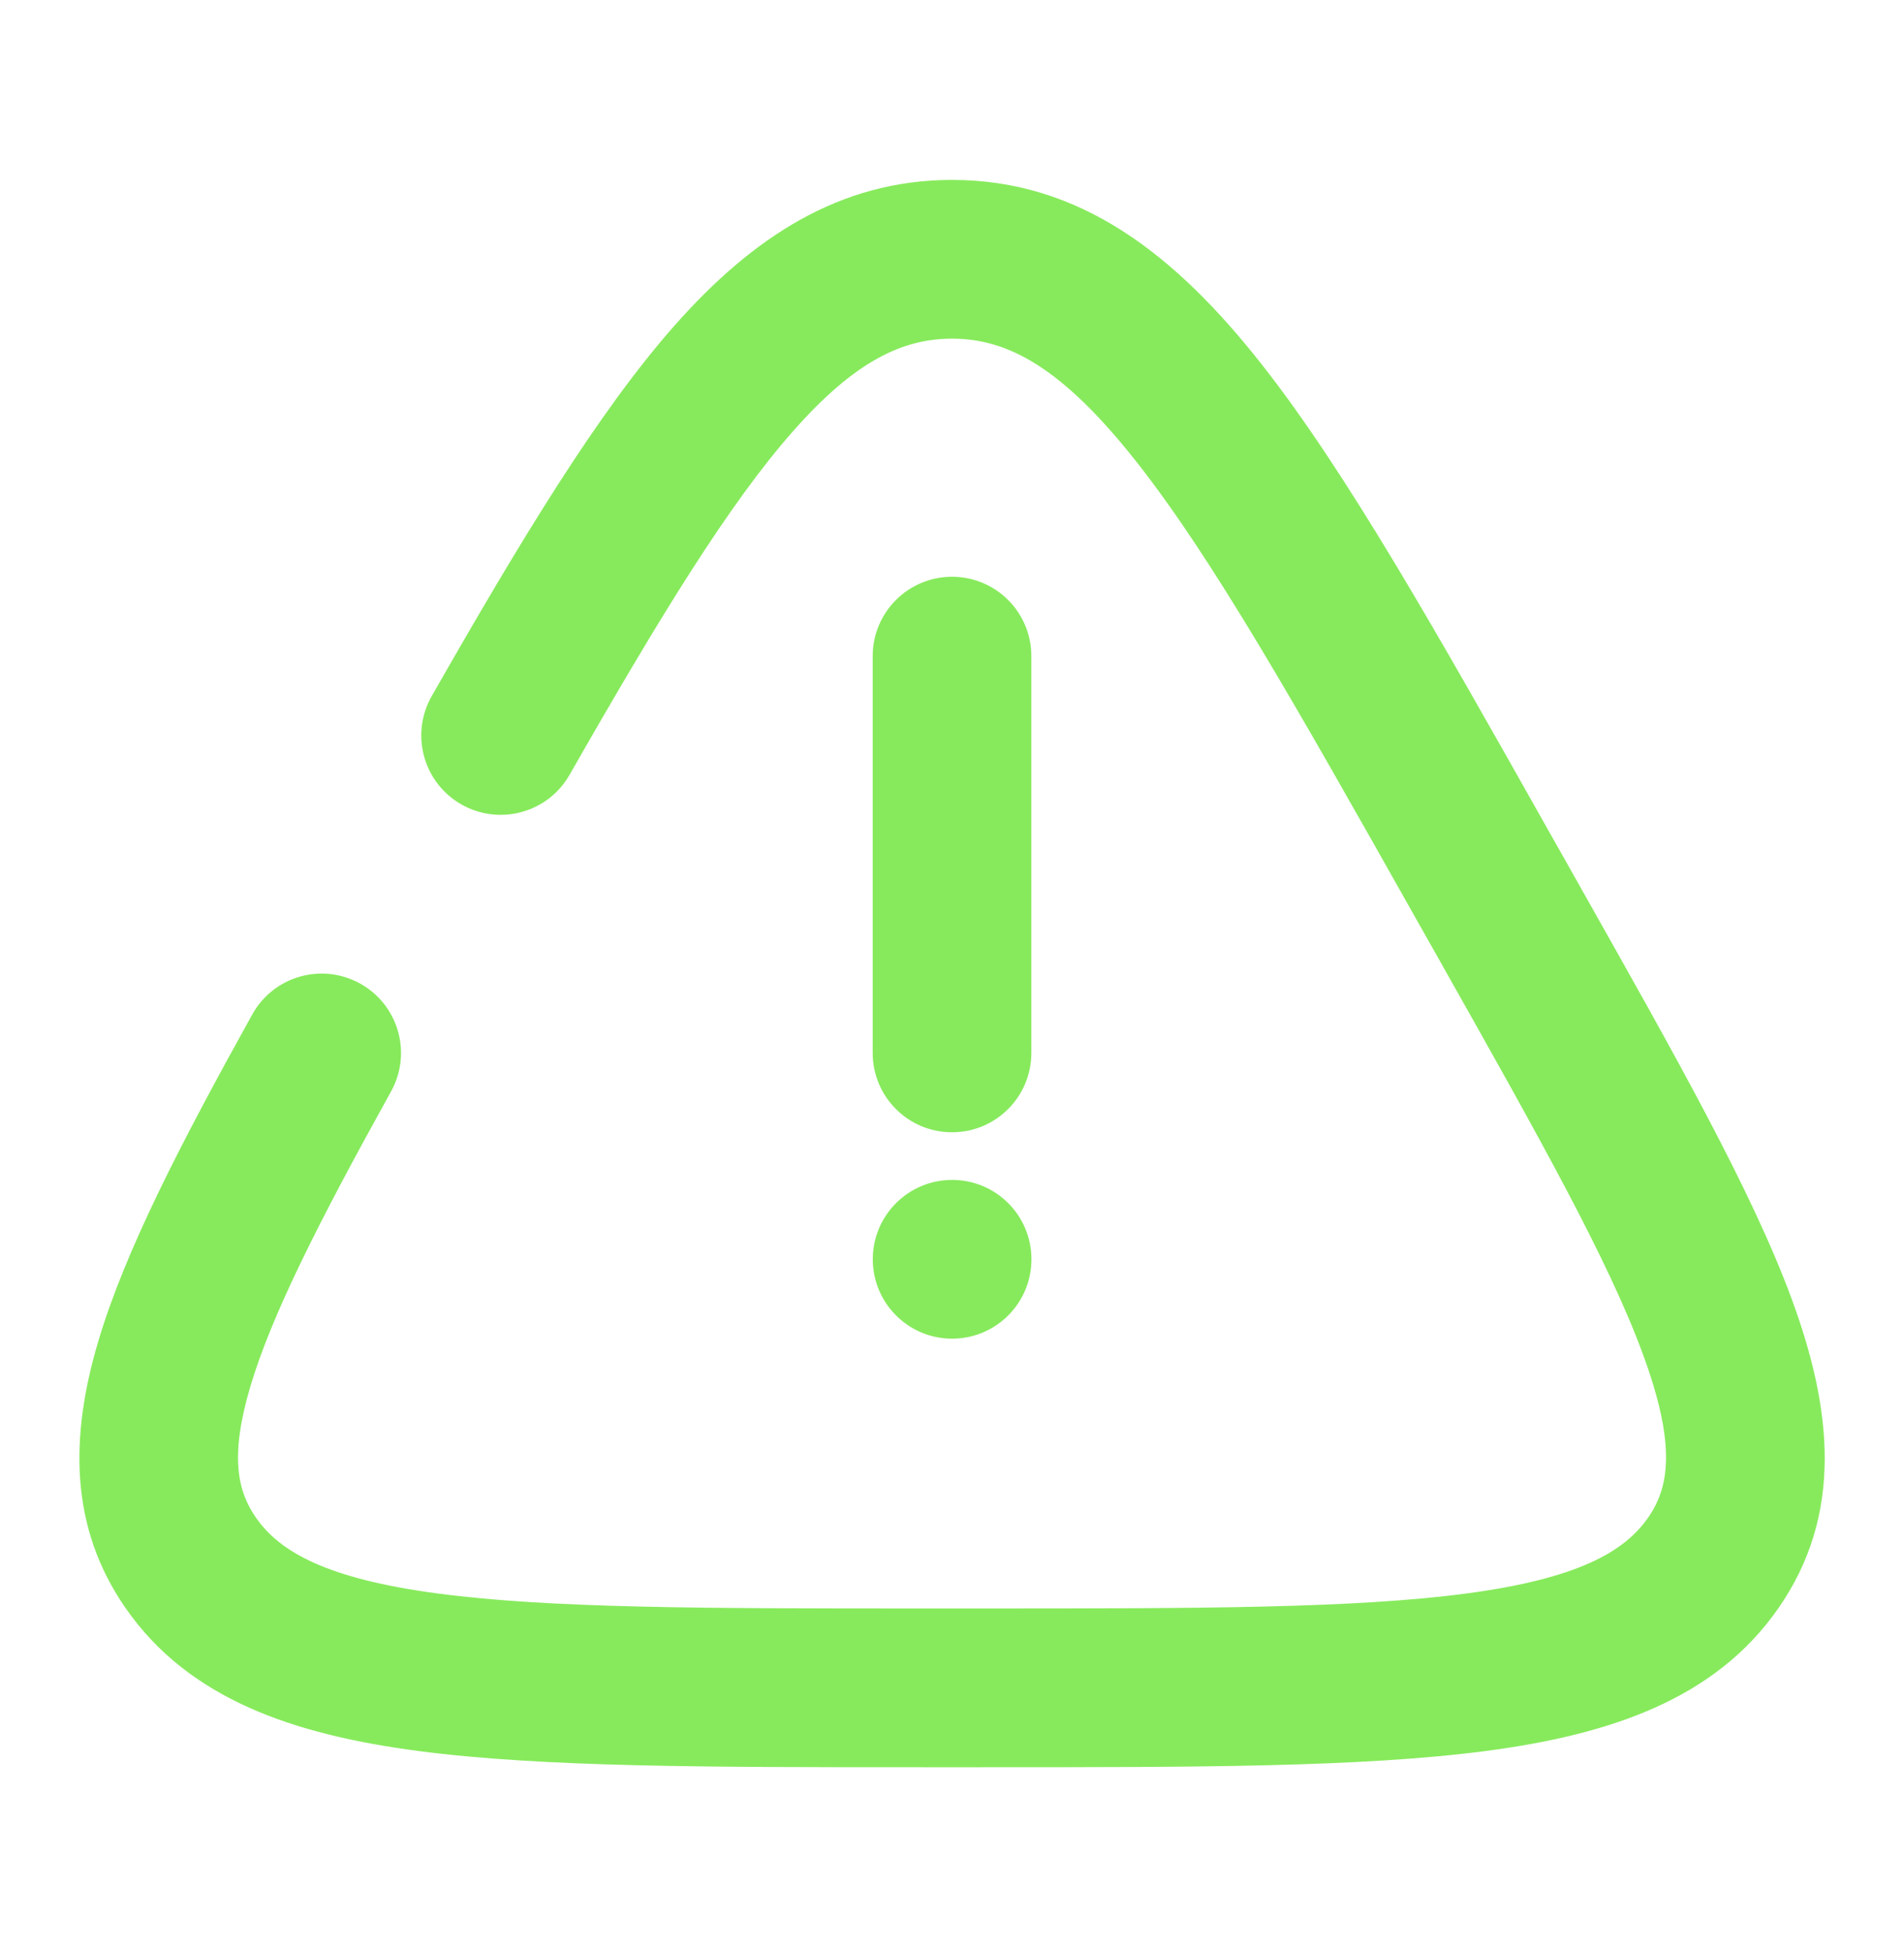 <svg width="40" height="41" viewBox="0 0 40 41" fill="none" xmlns="http://www.w3.org/2000/svg">
<path d="M20.001 3.778C22.687 3.778 24.687 5.341 26.503 7.647C28.299 9.928 30.196 13.3 32.598 17.561L33.205 18.635V18.637C35.196 22.166 36.797 24.993 37.637 27.268C38.49 29.577 38.737 31.799 37.357 33.778C36.028 35.685 33.829 36.426 31.22 36.77C28.597 37.115 25.076 37.112 20.608 37.112H19.394C14.925 37.112 11.404 37.115 8.782 36.77C6.172 36.426 3.974 35.686 2.644 33.778C1.454 32.071 1.472 30.167 2.06 28.183C2.627 26.265 3.803 24 5.3 21.303C5.747 20.498 6.761 20.208 7.566 20.655C8.371 21.102 8.662 22.116 8.215 22.921C6.694 25.662 5.704 27.617 5.256 29.128C4.829 30.573 4.984 31.306 5.378 31.872C5.875 32.585 6.851 33.154 9.216 33.466C11.569 33.776 14.826 33.778 19.394 33.778H20.608C25.175 33.778 28.432 33.776 30.785 33.466C33.151 33.154 34.126 32.585 34.623 31.872C35.07 31.231 35.221 30.351 34.509 28.422C33.785 26.459 32.353 23.911 30.302 20.274V20.273L29.696 19.201V19.2C27.236 14.837 25.483 11.74 23.884 9.709C22.306 7.705 21.164 7.112 20.001 7.112C18.968 7.112 17.967 7.575 16.666 9.049C15.325 10.566 13.881 12.916 11.965 16.272C11.509 17.071 10.491 17.348 9.691 16.892C8.892 16.436 8.613 15.418 9.07 14.618C10.96 11.307 12.565 8.657 14.167 6.841C15.809 4.982 17.645 3.778 20.001 3.778ZM18.334 22.112V13.778C18.334 12.858 19.08 12.112 20.001 12.112C20.921 12.112 21.667 12.858 21.667 13.778V22.112C21.667 23.032 20.921 23.778 20.001 23.778C19.08 23.778 18.334 23.032 18.334 22.112Z" fill="#87EA5C"/>
<path d="M20.003 28.112C20.923 28.112 21.669 27.366 21.669 26.445C21.669 25.524 20.923 24.778 20.003 24.778C19.082 24.778 18.336 25.524 18.336 26.445C18.336 27.366 19.082 28.112 20.003 28.112Z" fill="#87EA5C"/>
</svg>
